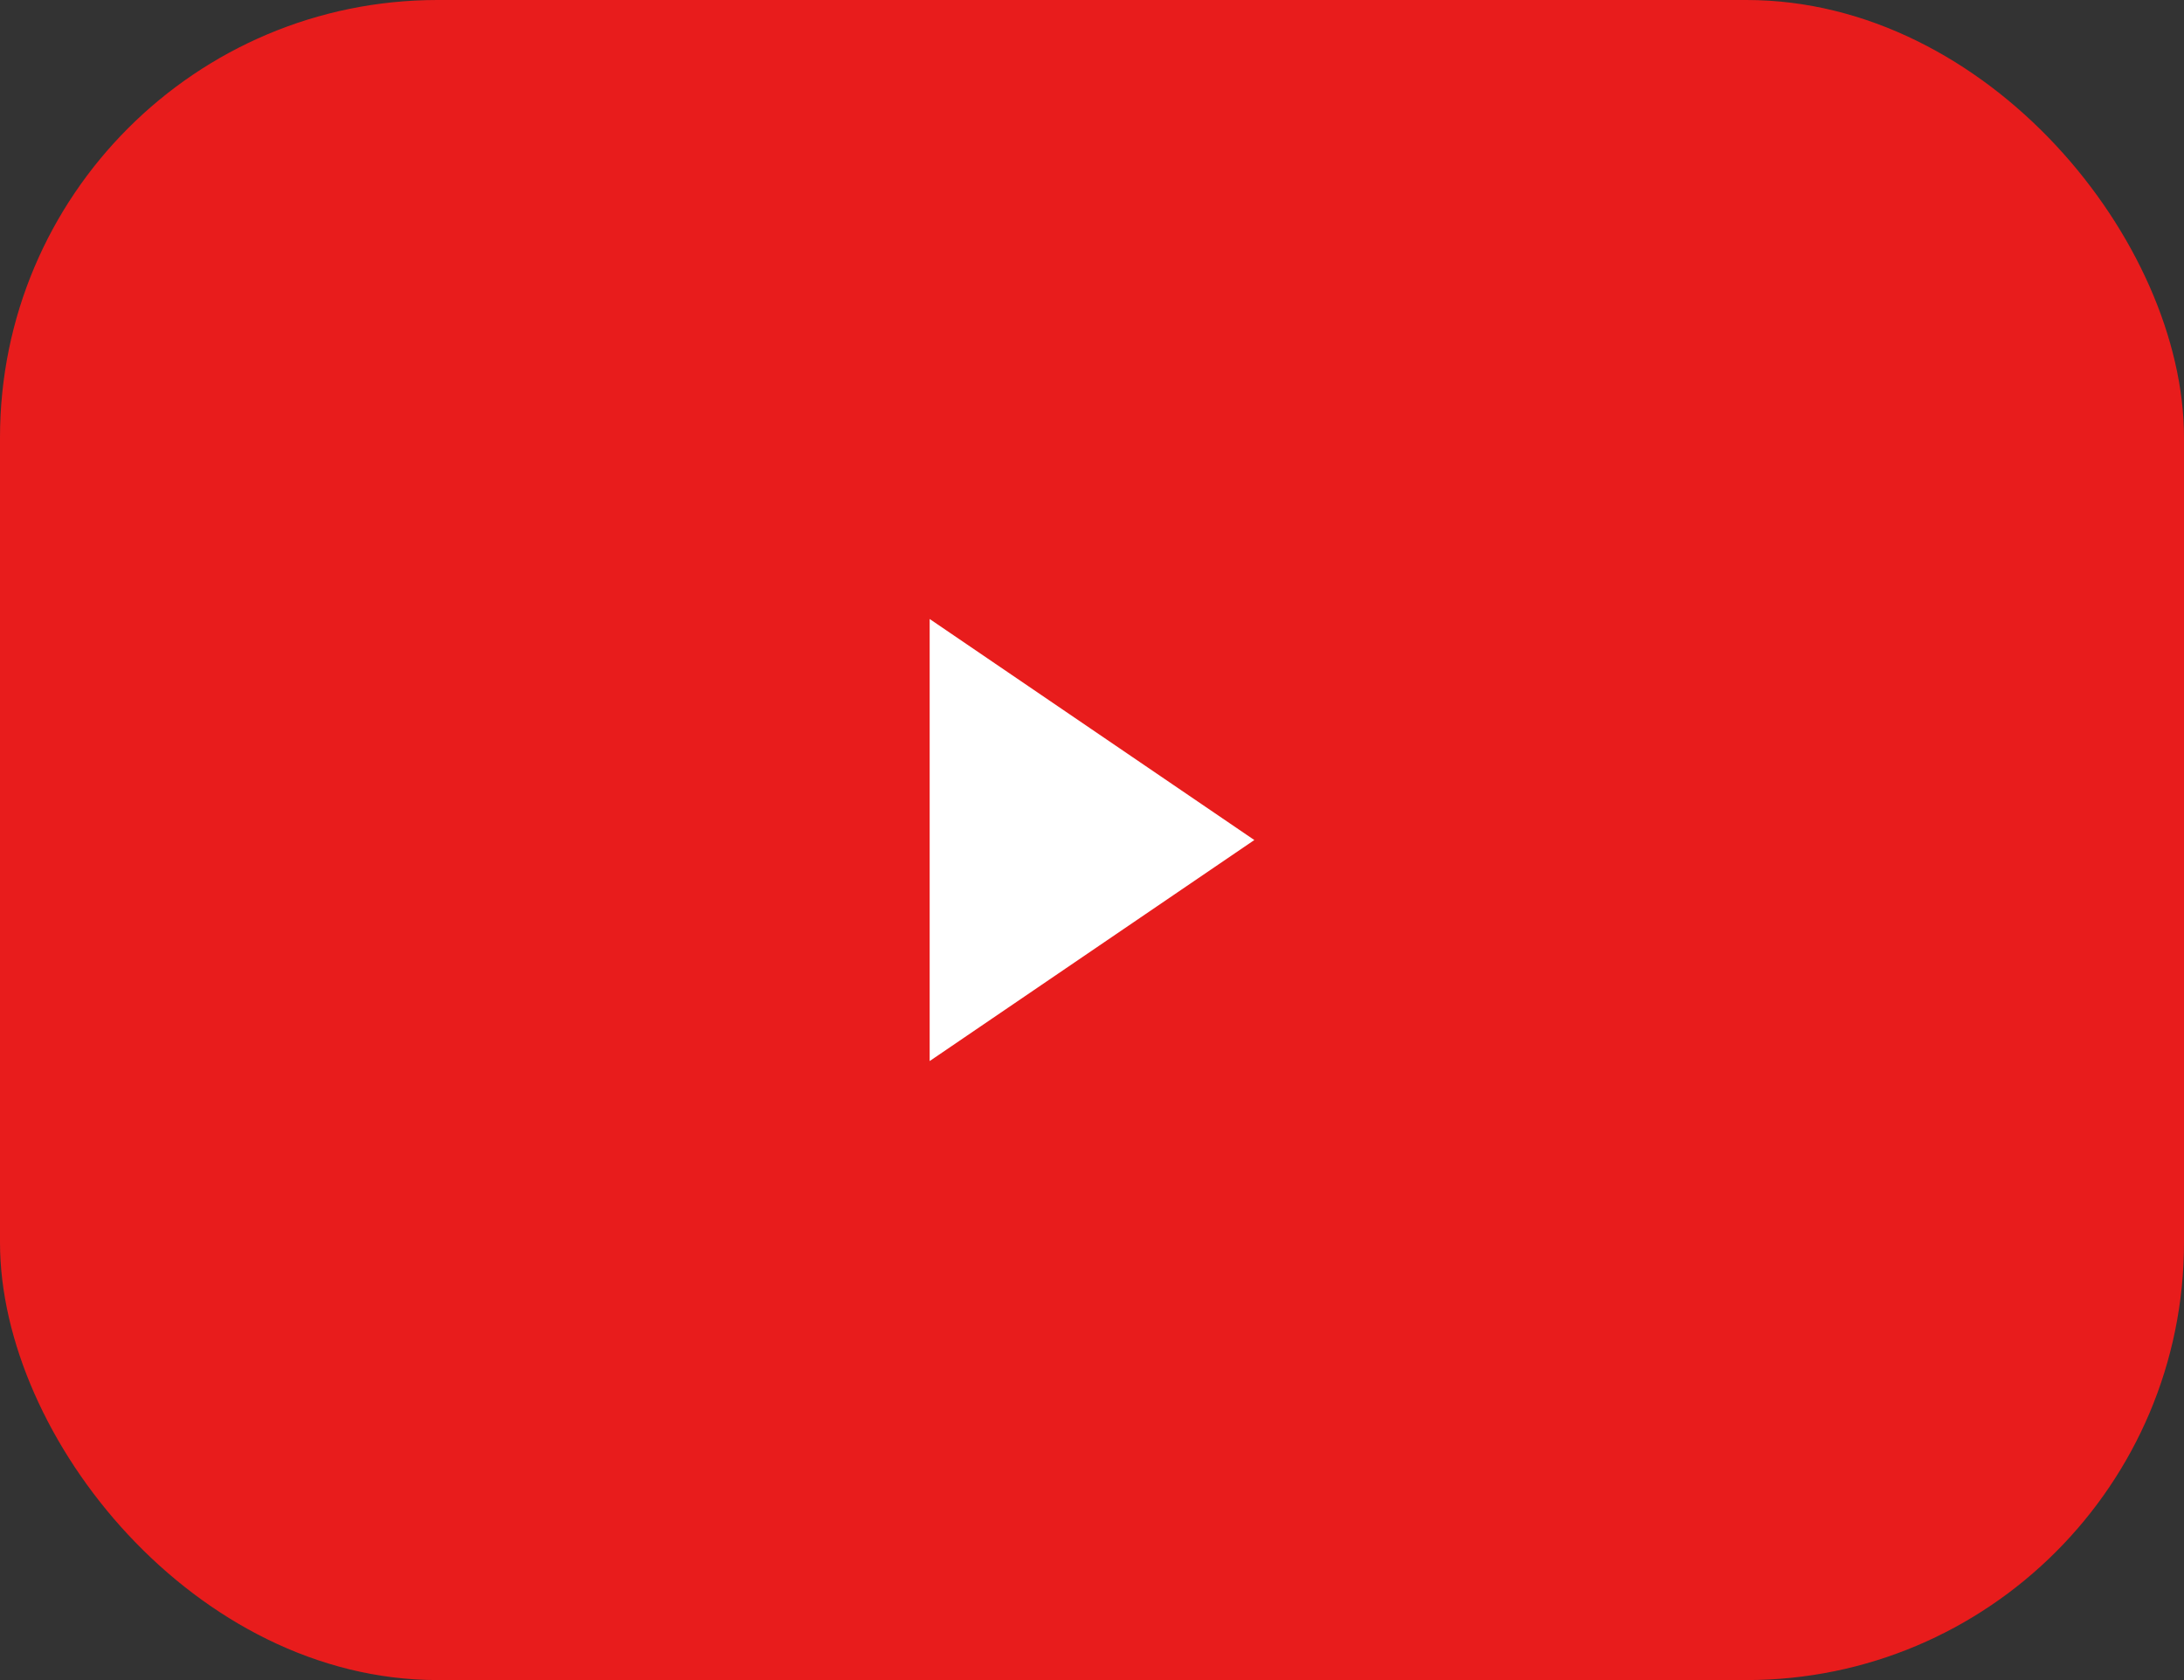 <?xml version="1.0" encoding="UTF-8"?>
<svg id="_レイヤー_2" data-name="レイヤー 2" xmlns="http://www.w3.org/2000/svg" viewBox="0 0 208 160">
  <rect x="0" y="0" width="208" height="160" fill="#333333" stroke="none"/>
  <defs>
    <style>
      .cls-1 {
        isolation: isolate;
      }

      .cls-2 {
        fill: #fff;
      }

      .cls-3 {
        fill: #e81c1c;
      }
    </style>
  </defs>
  <g id="_アートボード_1" data-name="アートボード 1" class="cls-1">
    <g id="_長方形_7_seisen_footer2_seisen_header2_ベクトルスマートオブジェクト_ベクトルスマートオブジェクト_のコピー_2_長方形_8_ベクトルスマートオブジェクト_about1_about1_のコピー_about1_のコピー_2_クラス_button_のコピー_2_hotnews_私たち誠泉塾は_教育を通じた社会貢献_を_理念として掲げています_塾生が夢中になる授業づくり_塾生から信頼される先生へ_未来への希望を育む_これらのことを通し_子供たちにより明るい未_先生たちが子供たちに憧れられる大人であること_その思いが_わかりやすくて楽しい授業に繋がり_子供たちが社会の中で活躍できる_画像_title_news_button_back_back_のコピー_タブ切り替え_title_test_test_のコピー_test_のコピー_2_test_のコピー_3_test_のコピー_4_test_のコピー_5_画像" data-name="長方形 7 + seisen_footer2 + seisen_header2 + ベクトルスマートオブジェクト + ベクトルスマートオブジェクト のコピー 2 + 長方形 8 + ベクトルスマートオブジェクト + about1 + about1 のコピー + about1 のコピー 2 + クラス + button のコピー 2 + hotnews + 私たち誠泉塾は 「教育を通じた社会貢献」を 理念として掲げています。 + 「塾生が夢中になる授業づくり」「塾生から信頼される先生へ」、「未来への希望を育む」 これらのことを通し、子供たちにより明るい未 + 先生たちが子供たちに憧れられる大人であること、 その思いが、わかりやすくて楽しい授業に繋がり、 子供たちが社会の中で活躍できる + 画像 + title + news + button + back + back のコピー + タブ切り替え + title + test + test のコピー + test のコピー 2 + test のコピー 3 + test のコピー 4 + test のコピー 5 画像">
      <g>
        <rect class="cls-3" width="208" height="160" rx="41.67" ry="41.67"/>
        <polygon class="cls-2" points="88.54 58.95 119.46 80 88.54 101.05 88.54 58.95"/>
      </g>
    </g>
  </g>
</svg>